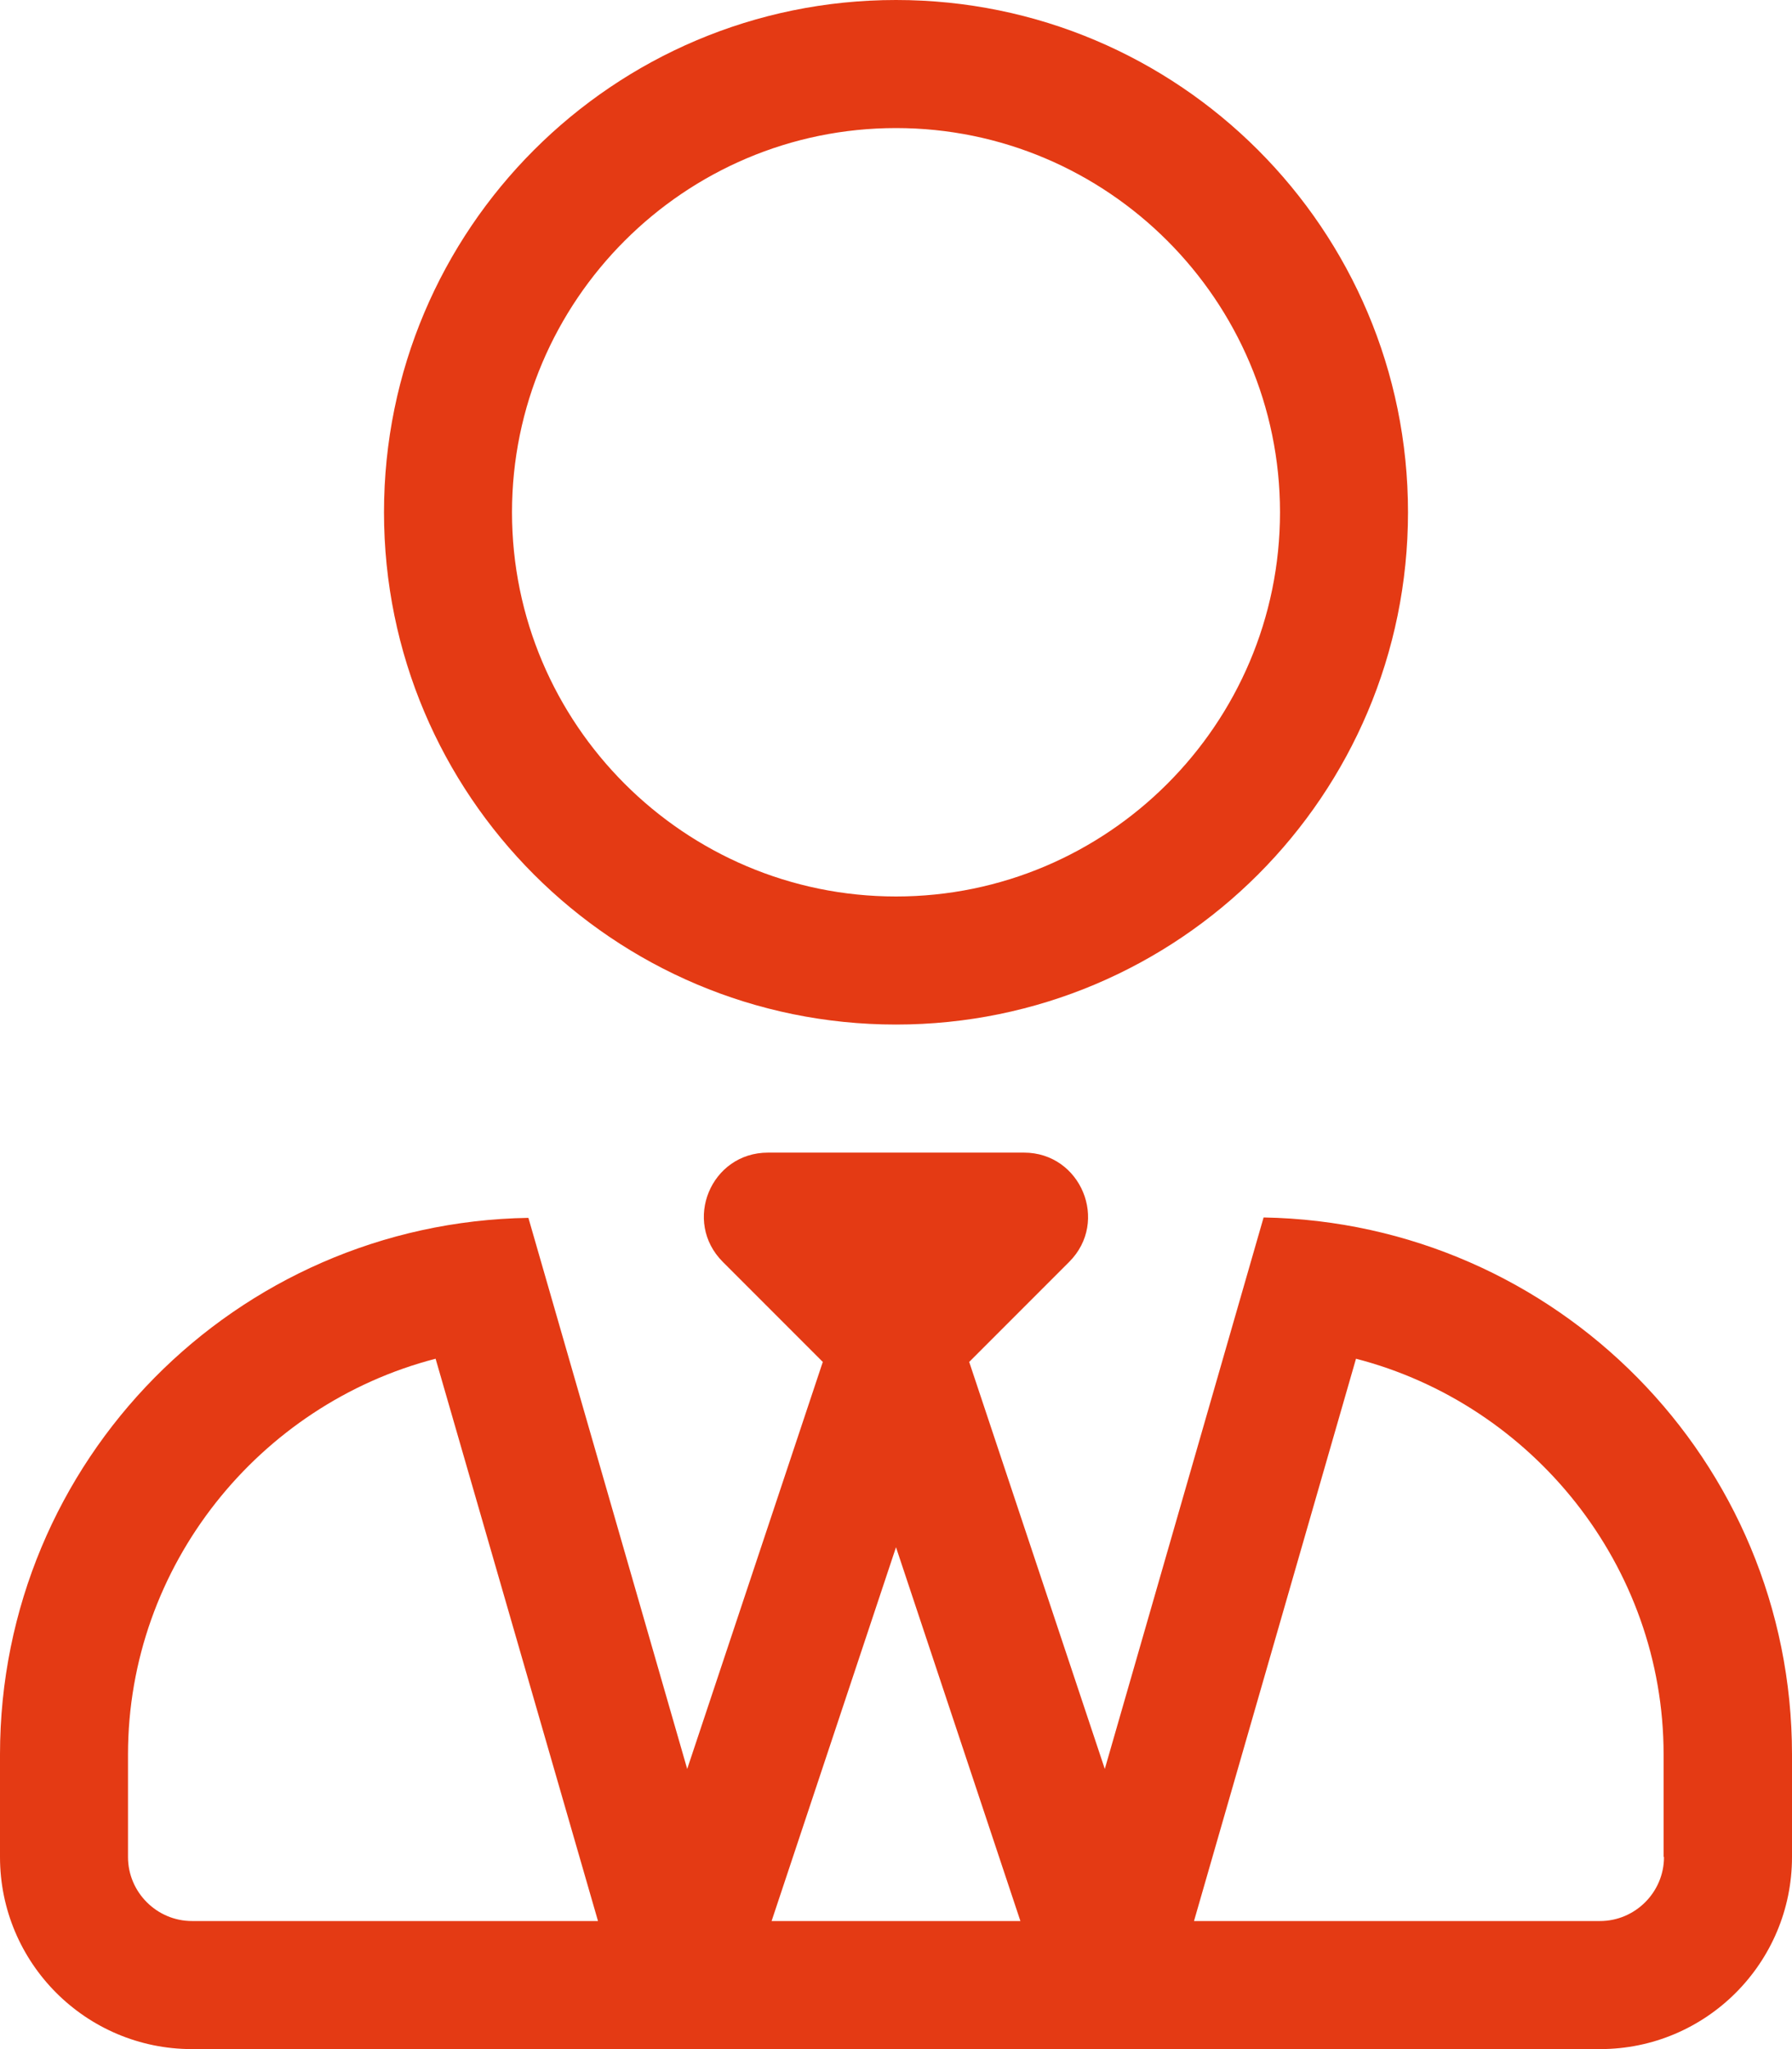 <svg viewBox="0 0 448 512" xmlns="http://www.w3.org/2000/svg" xmlns:xlink="http://www.w3.org/1999/xlink" overflow="hidden"><path d="M224 256C294.7 256 352 198.7 352 128 352 57.3 294.7 0 224 0 153.3 0 96 57.3 96 128 96 198.7 153.3 256 224 256ZM224 32C276.9 32 320 75.1 320 128 320 180.9 276.9 224 224 224 171.1 224 128 180.9 128 128 128 75.1 171.1 32 224 32ZM315.9 304.2 276.2 442 242.3 340.3 267.3 315.3C277.4 305.2 270.2 288 256 288L192 288C177.7 288 170.6 305.2 180.7 315.3L205.7 340.3 171.8 442 132.1 304.3C58.9 305.5 0 365 0 438.4L0 464C0 490.5 21.5 512 48 512L400 512C426.5 512 448 490.5 448 464L448 438.4C448 365 389.1 305.5 315.9 304.2ZM48 480C39.2 480 32 472.8 32 464L32 438.4C32 391.2 64.8 350.9 108.9 339.5L149.5 480 48 480ZM192.9 480 224 386.6 255.1 480 192.9 480ZM416 464C416 472.8 408.8 480 400 480L298.5 480 339 339.5C383.1 350.9 415.9 391.2 415.9 438.4L415.9 464Z" fill="#E43A14"/></svg>
